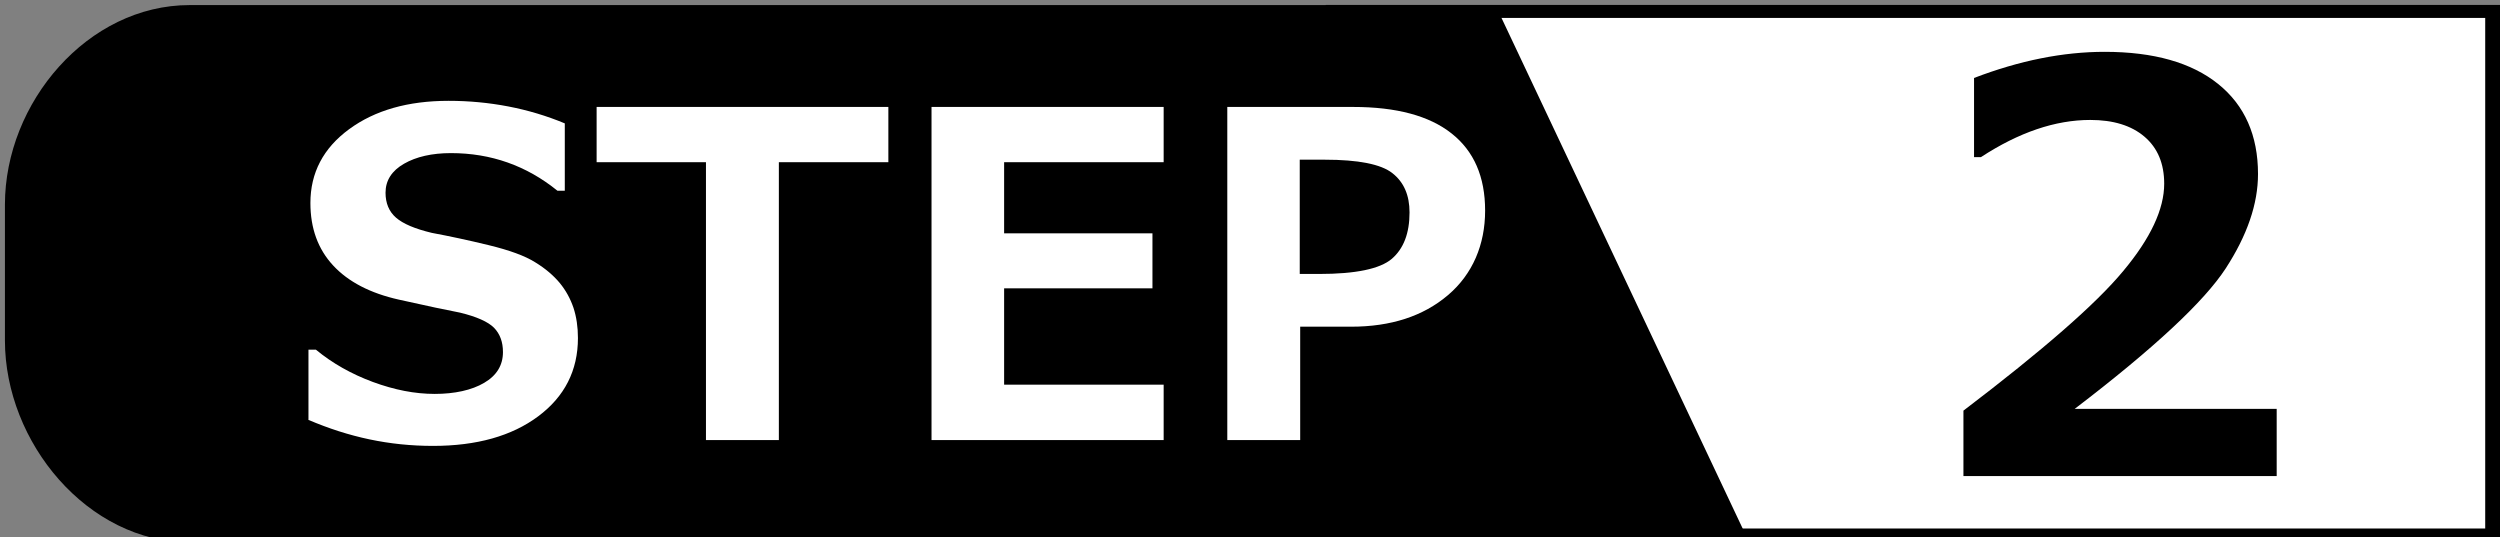 <?xml version="1.0" encoding="UTF-8"?> <svg xmlns="http://www.w3.org/2000/svg" id="_レイヤー_1" data-name="レイヤー 1" viewBox="0 0 167.36 35.97"><rect x="0" y="0" width="167.36" height="35.97" fill="#808080" stroke="none"/><defs><style> .cls-1 { fill: #fff; } </style></defs><g><g><rect class="cls-1" x="89.42" y=".77" width="77.62" height="35.05" transform="translate(256.45 36.58) rotate(180)"></rect><path d="m167.69,36.3h-78.94V.33h78.94v35.97Zm-77.62-.92h76.3V1.2h-76.3v34.18Z"></path></g><path d="m100.11.34H12.7C5.87.34.33,6.87.33,13.7v9.09c0,6.83,5.54,13.52,12.37,13.52h104.4L100.11.34Z"></path></g><g><path class="cls-1" d="m20.65,28.13v-4.72h.5c1.1.91,2.38,1.63,3.81,2.16,1.44.53,2.81.8,4.14.8s2.48-.25,3.31-.74c.84-.49,1.26-1.18,1.26-2.06,0-.68-.2-1.22-.6-1.63-.4-.4-1.16-.74-2.27-1.01-.8-.15-2.16-.44-4.09-.87-1.93-.43-3.4-1.2-4.41-2.29-1.01-1.09-1.52-2.48-1.52-4.18,0-2.02.86-3.67,2.59-4.94,1.73-1.27,3.95-1.9,6.66-1.9s5.36.5,7.78,1.51v4.51h-.49c-2.07-1.68-4.45-2.52-7.13-2.52-1.27,0-2.32.24-3.14.71-.82.47-1.24,1.12-1.24,1.94,0,.7.23,1.26.7,1.67.47.41,1.27.75,2.4,1.02,1.13.21,2.4.48,3.8.82,1.4.34,2.44.72,3.12,1.15.69.42,1.23.89,1.64,1.38.41.5.71,1.05.92,1.66.2.61.3,1.29.3,2.03,0,2.17-.89,3.92-2.66,5.24-1.77,1.32-4.12,1.98-7.04,1.98s-5.63-.58-8.36-1.75Z"></path><path class="cls-1" d="m59.46,10.86h-7.32v18.6h-4.88V10.86h-7.32v-3.7h19.53v3.7Z"></path><path class="cls-1" d="m77.9,29.46h-15.54V7.16h15.54v3.7h-10.68v4.76h9.93v3.68h-9.93v6.45h10.68v3.7Z"></path><path class="cls-1" d="m87.04,21.87v7.59h-4.88V7.16h8.43c2.89,0,5.09.59,6.58,1.77,1.5,1.18,2.25,2.9,2.25,5.17s-.83,4.25-2.49,5.66c-1.66,1.41-3.82,2.11-6.48,2.11h-3.42Zm-.03-11.2v7.67h1.3c2.45,0,4.07-.34,4.86-1.01.79-.68,1.19-1.71,1.19-3.11,0-1.15-.38-2.03-1.15-2.63-.76-.6-2.28-.9-4.54-.9h-1.67Z"></path></g><path d="m152.42,31.87h-20.98v-4.38c5.31-4.04,8.88-7.15,10.7-9.35,1.83-2.19,2.74-4.14,2.74-5.84,0-1.35-.44-2.4-1.32-3.15s-2.09-1.12-3.63-1.12c-2.34,0-4.78.83-7.32,2.49h-.46v-5.3c3.05-1.17,5.97-1.75,8.74-1.75,3.29,0,5.82.72,7.6,2.15,1.78,1.43,2.67,3.45,2.67,6.03,0,2-.72,4.1-2.17,6.33-1.45,2.22-4.81,5.35-10.1,9.39h13.52v4.49Z"></path></svg> 